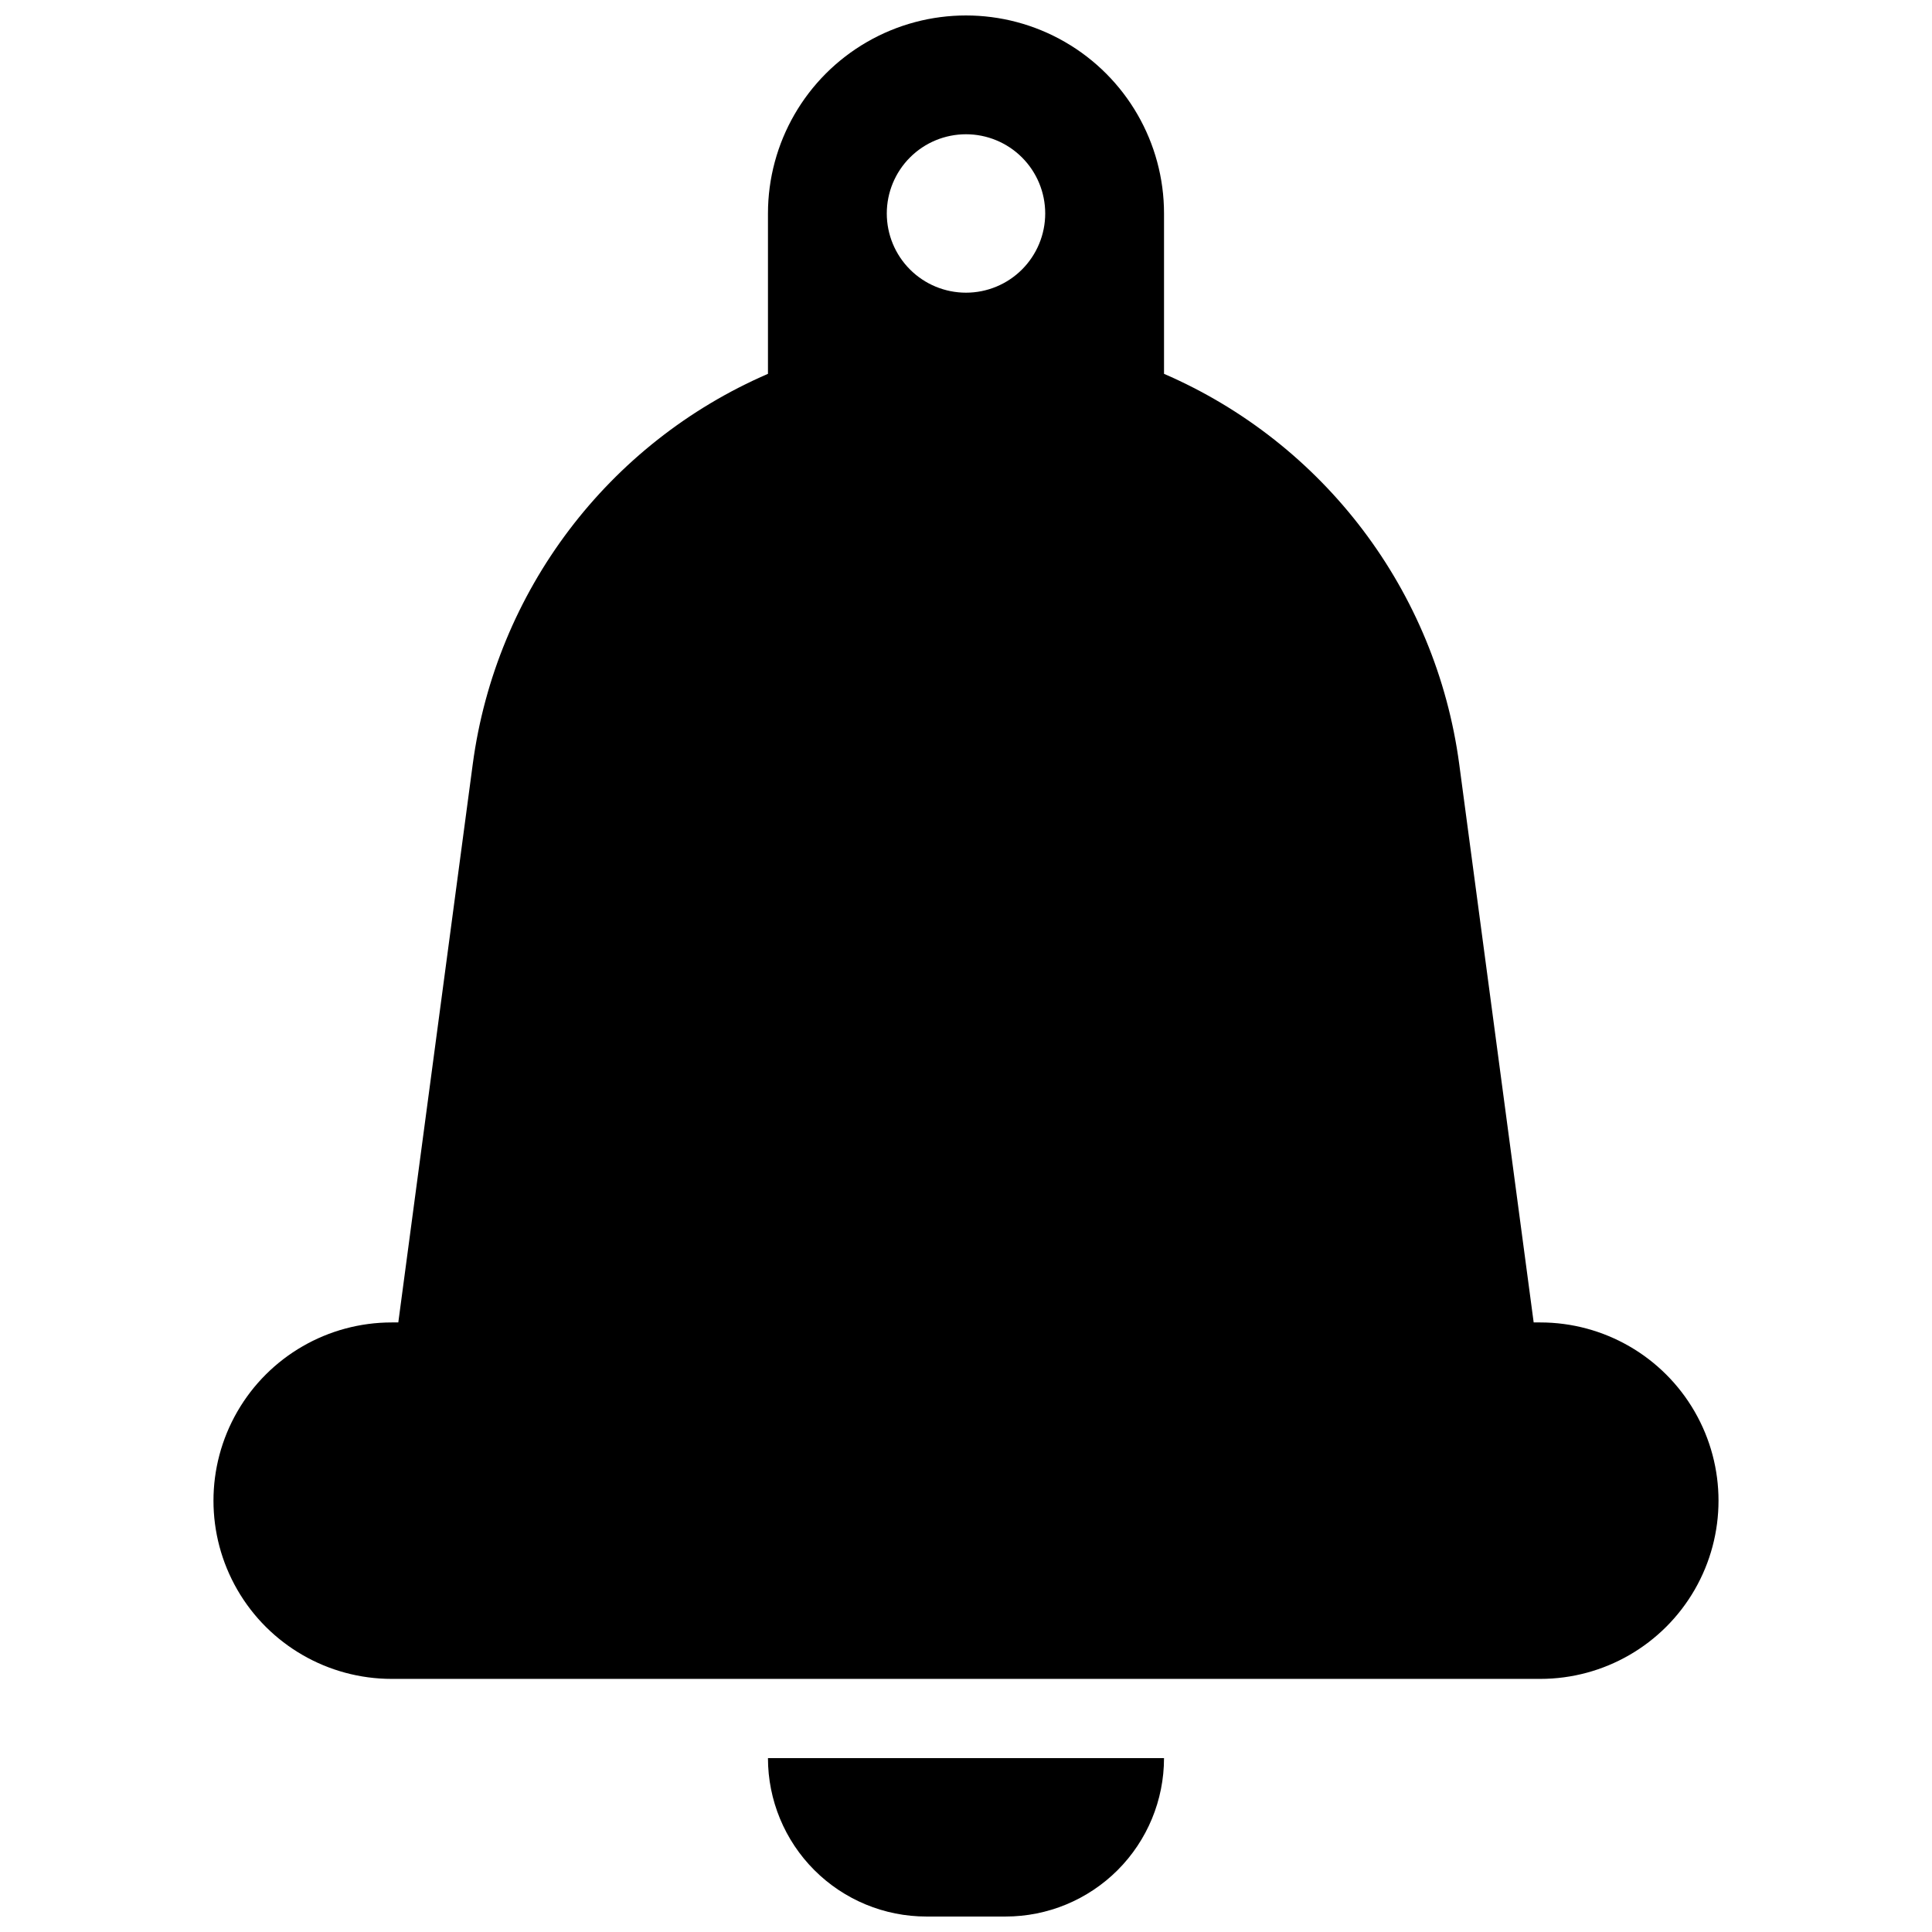 <?xml version="1.0" encoding="UTF-8"?>
<!-- Uploaded to: SVG Repo, www.svgrepo.com, Generator: SVG Repo Mixer Tools -->
<svg width="800px" height="800px" version="1.1" viewBox="144 144 512 512" xmlns="http://www.w3.org/2000/svg">
 <defs>
  <clipPath id="b">
   <path d="m347 609h106v42.902h-106z"/>
  </clipPath>
  <clipPath id="a">
   <path d="m200 148.09h400v440.91h-400z"/>
  </clipPath>
 </defs>
 <g>
  <g clip-path="url(#b)">
   <path d="m389.5 651.9h20.992c11.133 0 21.812-4.422 29.688-12.297 7.871-7.871 12.297-18.551 12.297-29.688h-104.96c0 11.137 4.422 21.816 12.297 29.688 7.871 7.875 18.551 12.297 29.688 12.297z"/>
  </g>
  <g clip-path="url(#a)">
   <path d="m552.19 494.46h-1.75l-19.734-147.99c-6.133-45.805-35.82-85.043-78.227-103.4v-42.492c0-18.75-10.004-36.074-26.242-45.449s-36.242-9.375-52.48 0c-16.238 9.375-26.238 26.699-26.238 45.449v42.492c-42.41 18.359-72.098 57.598-78.23 103.4l-19.734 147.99h-1.75c-16.875 0-32.465 9.004-40.902 23.617s-8.438 32.621 0 47.234 24.027 23.613 40.902 23.613h304.39c16.875 0 32.465-9 40.902-23.613s8.438-32.621 0-47.234-24.027-23.617-40.902-23.617zm-152.19-314.88c5.566 0 10.906 2.211 14.844 6.148 3.934 3.938 6.148 9.277 6.148 14.844 0 5.566-2.215 10.906-6.148 14.844-3.938 3.938-9.277 6.148-14.844 6.148-5.57 0-10.91-2.211-14.844-6.148-3.938-3.938-6.148-9.277-6.148-14.844 0-5.566 2.211-10.906 6.148-14.844 3.934-3.938 9.273-6.148 14.844-6.148z"/>
  </g>
 </g>
</svg>